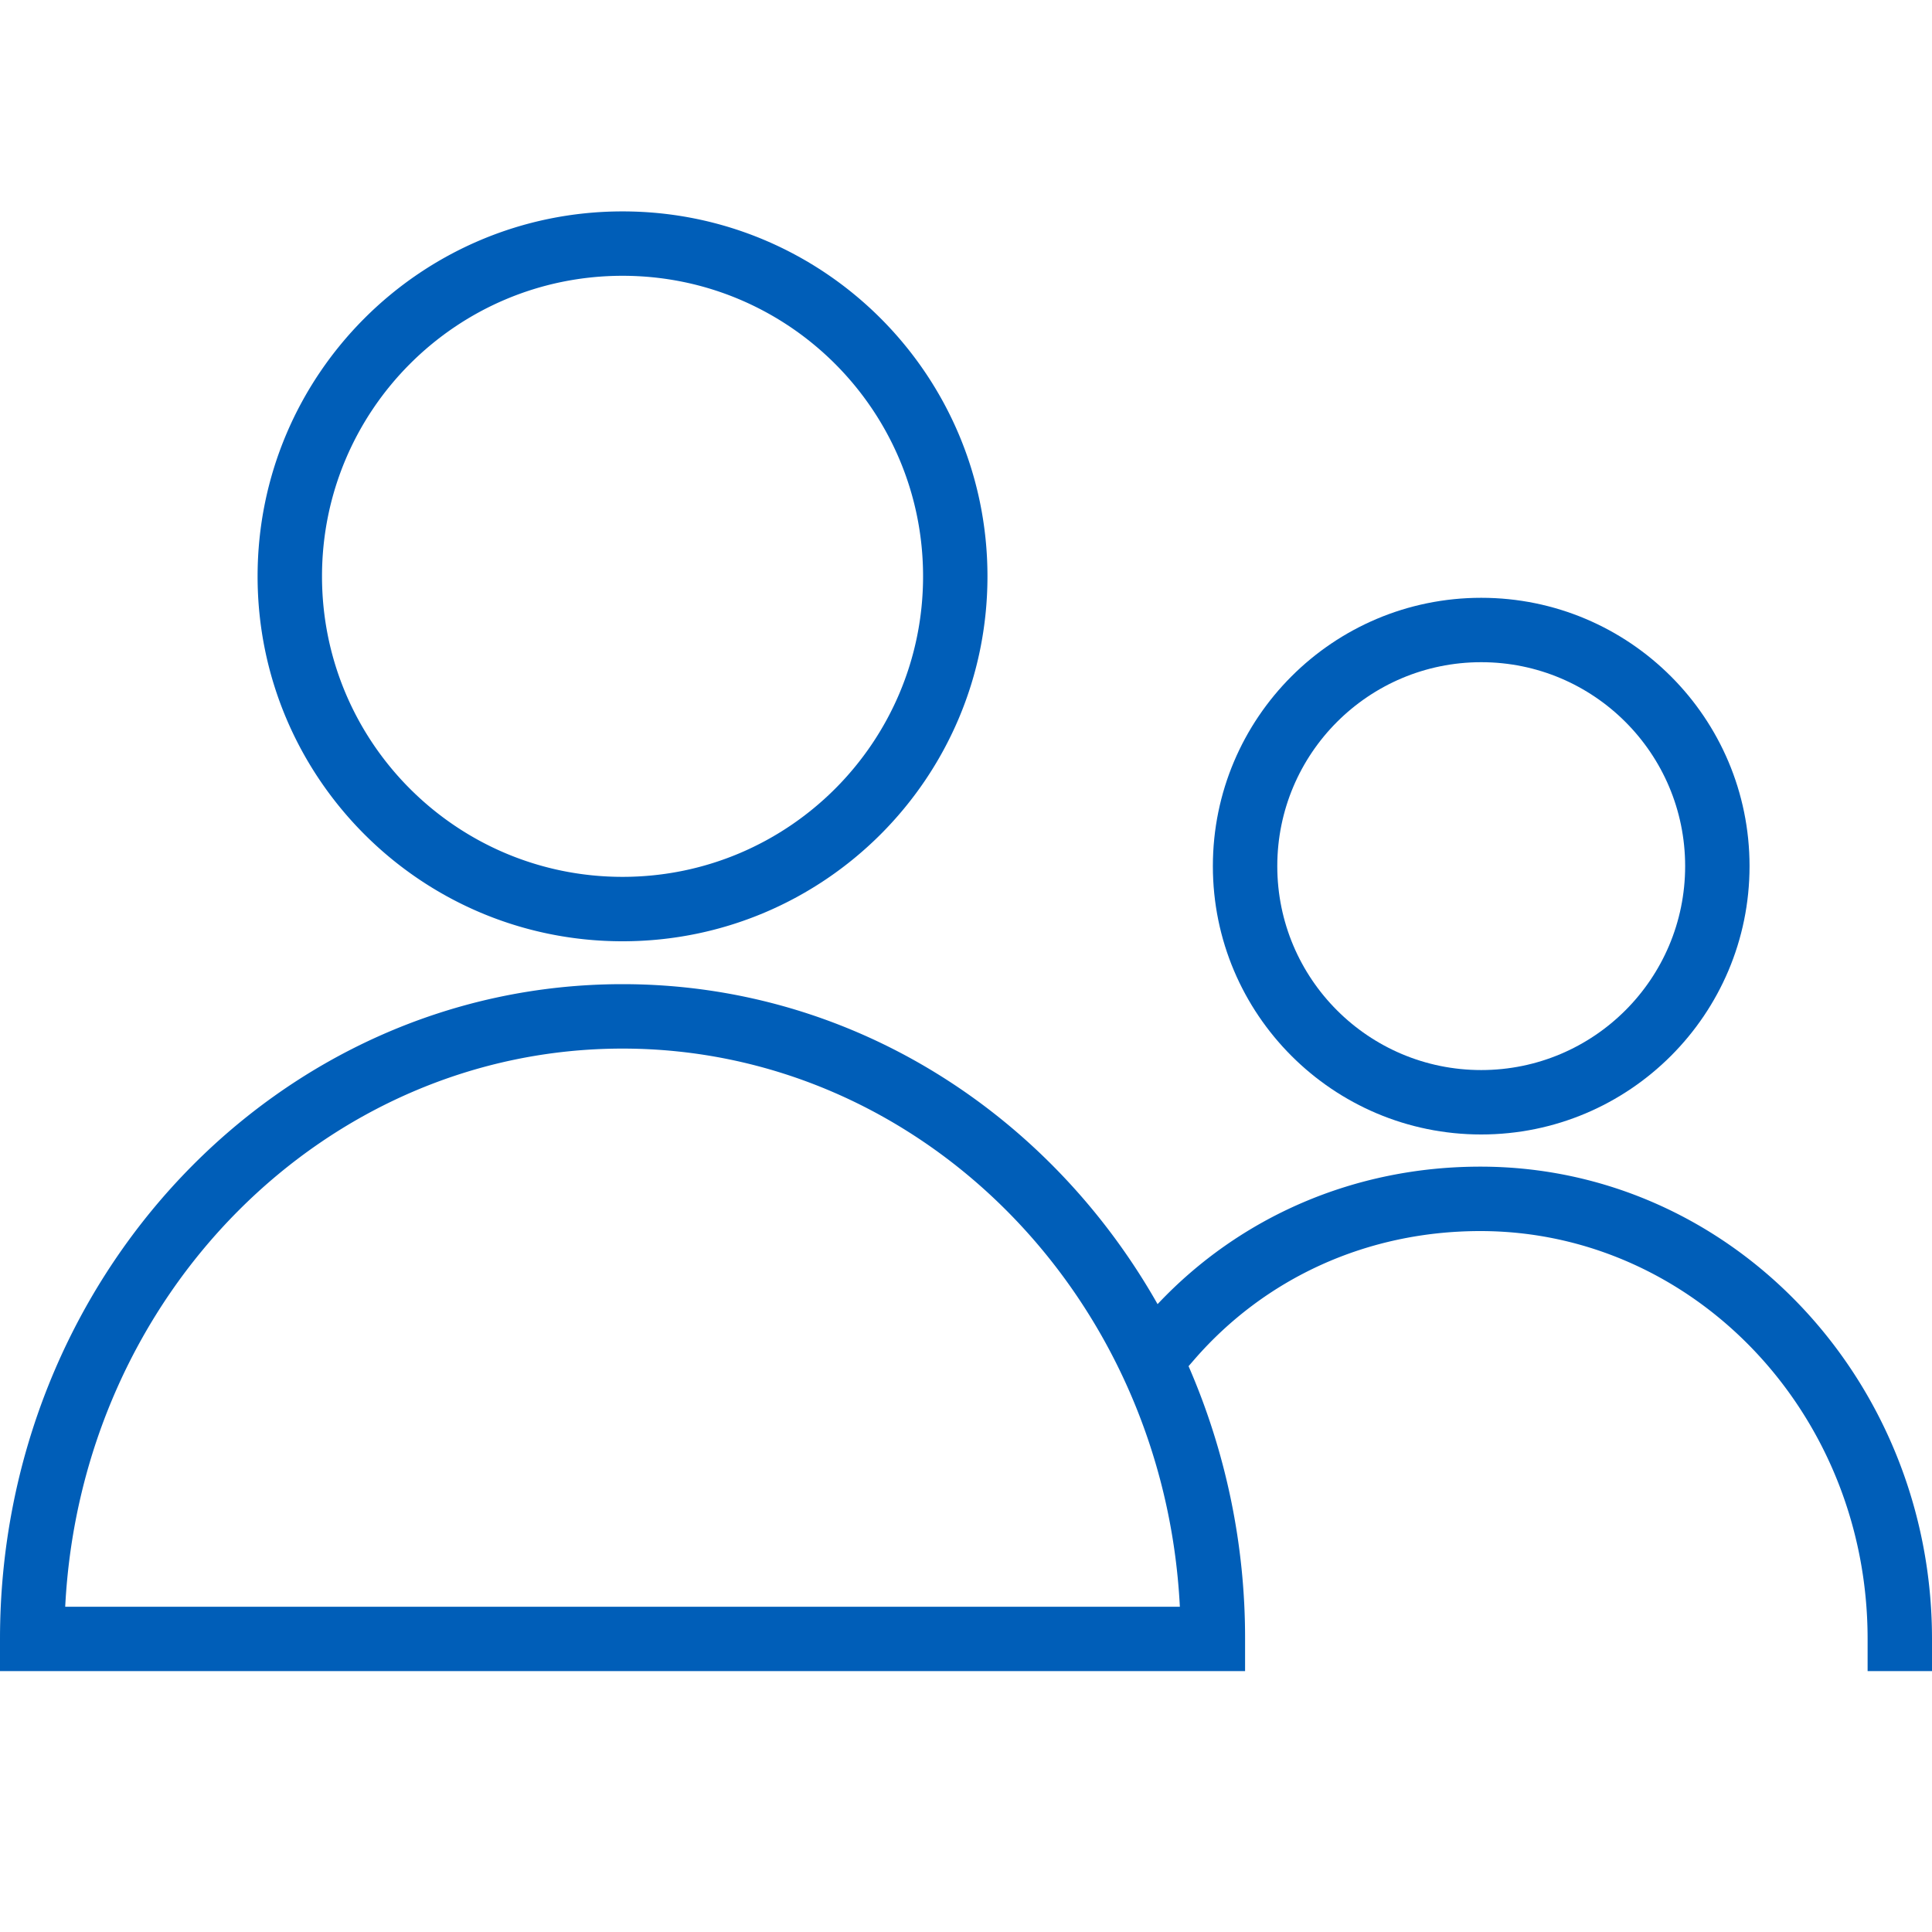 <svg xmlns="http://www.w3.org/2000/svg" fill="none" viewBox="0 0 100 100">
    <path fill="#005EB8" fill-rule="evenodd" d="M13.333 29.83c0-10.431 8.457-18.888 18.89-18.888 10.431 0 18.888 8.457 18.888 18.889 0 10.432-8.457 18.889-18.889 18.889-10.432 0-18.889-8.457-18.889-18.89Zm18.89-15.555c-8.592 0-15.556 6.965-15.556 15.556 0 8.59 6.964 15.555 15.555 15.555s15.556-6.964 15.556-15.555-6.965-15.556-15.556-15.556ZM0 86.498V84.83c0-18.633 14.344-33.89 32.222-33.89 11.815 0 22.087 6.665 27.694 16.562 4.258-4.522 10.189-7.117 16.706-7.117C89.61 60.386 100 71.41 100 84.831v1.666h-3.333v-1.666c0-11.734-9.049-21.111-20.045-21.111-5.886 0-11.157 2.447-14.807 6.653l-.295.34a35.245 35.245 0 0 1 2.925 14.118v1.666H0Zm61.069-3.334c-.82-16.173-13.497-28.889-28.847-28.889-15.35 0-28.027 12.713-28.847 28.89H61.07Z"/>
    <path fill="#005EB8" fill-rule="evenodd" d="M62.778 44.83c0-7.67 6.218-13.888 13.89-13.888 7.67 0 13.888 6.218 13.888 13.889 0 7.67-6.218 13.889-13.889 13.889-7.67 0-13.889-6.219-13.889-13.89Zm13.89-10.555c-5.83 0-10.556 4.726-10.556 10.556 0 5.83 4.726 10.555 10.555 10.555 5.83 0 10.556-4.726 10.556-10.555 0-5.83-4.726-10.556-10.556-10.556Z"/>
</svg>
